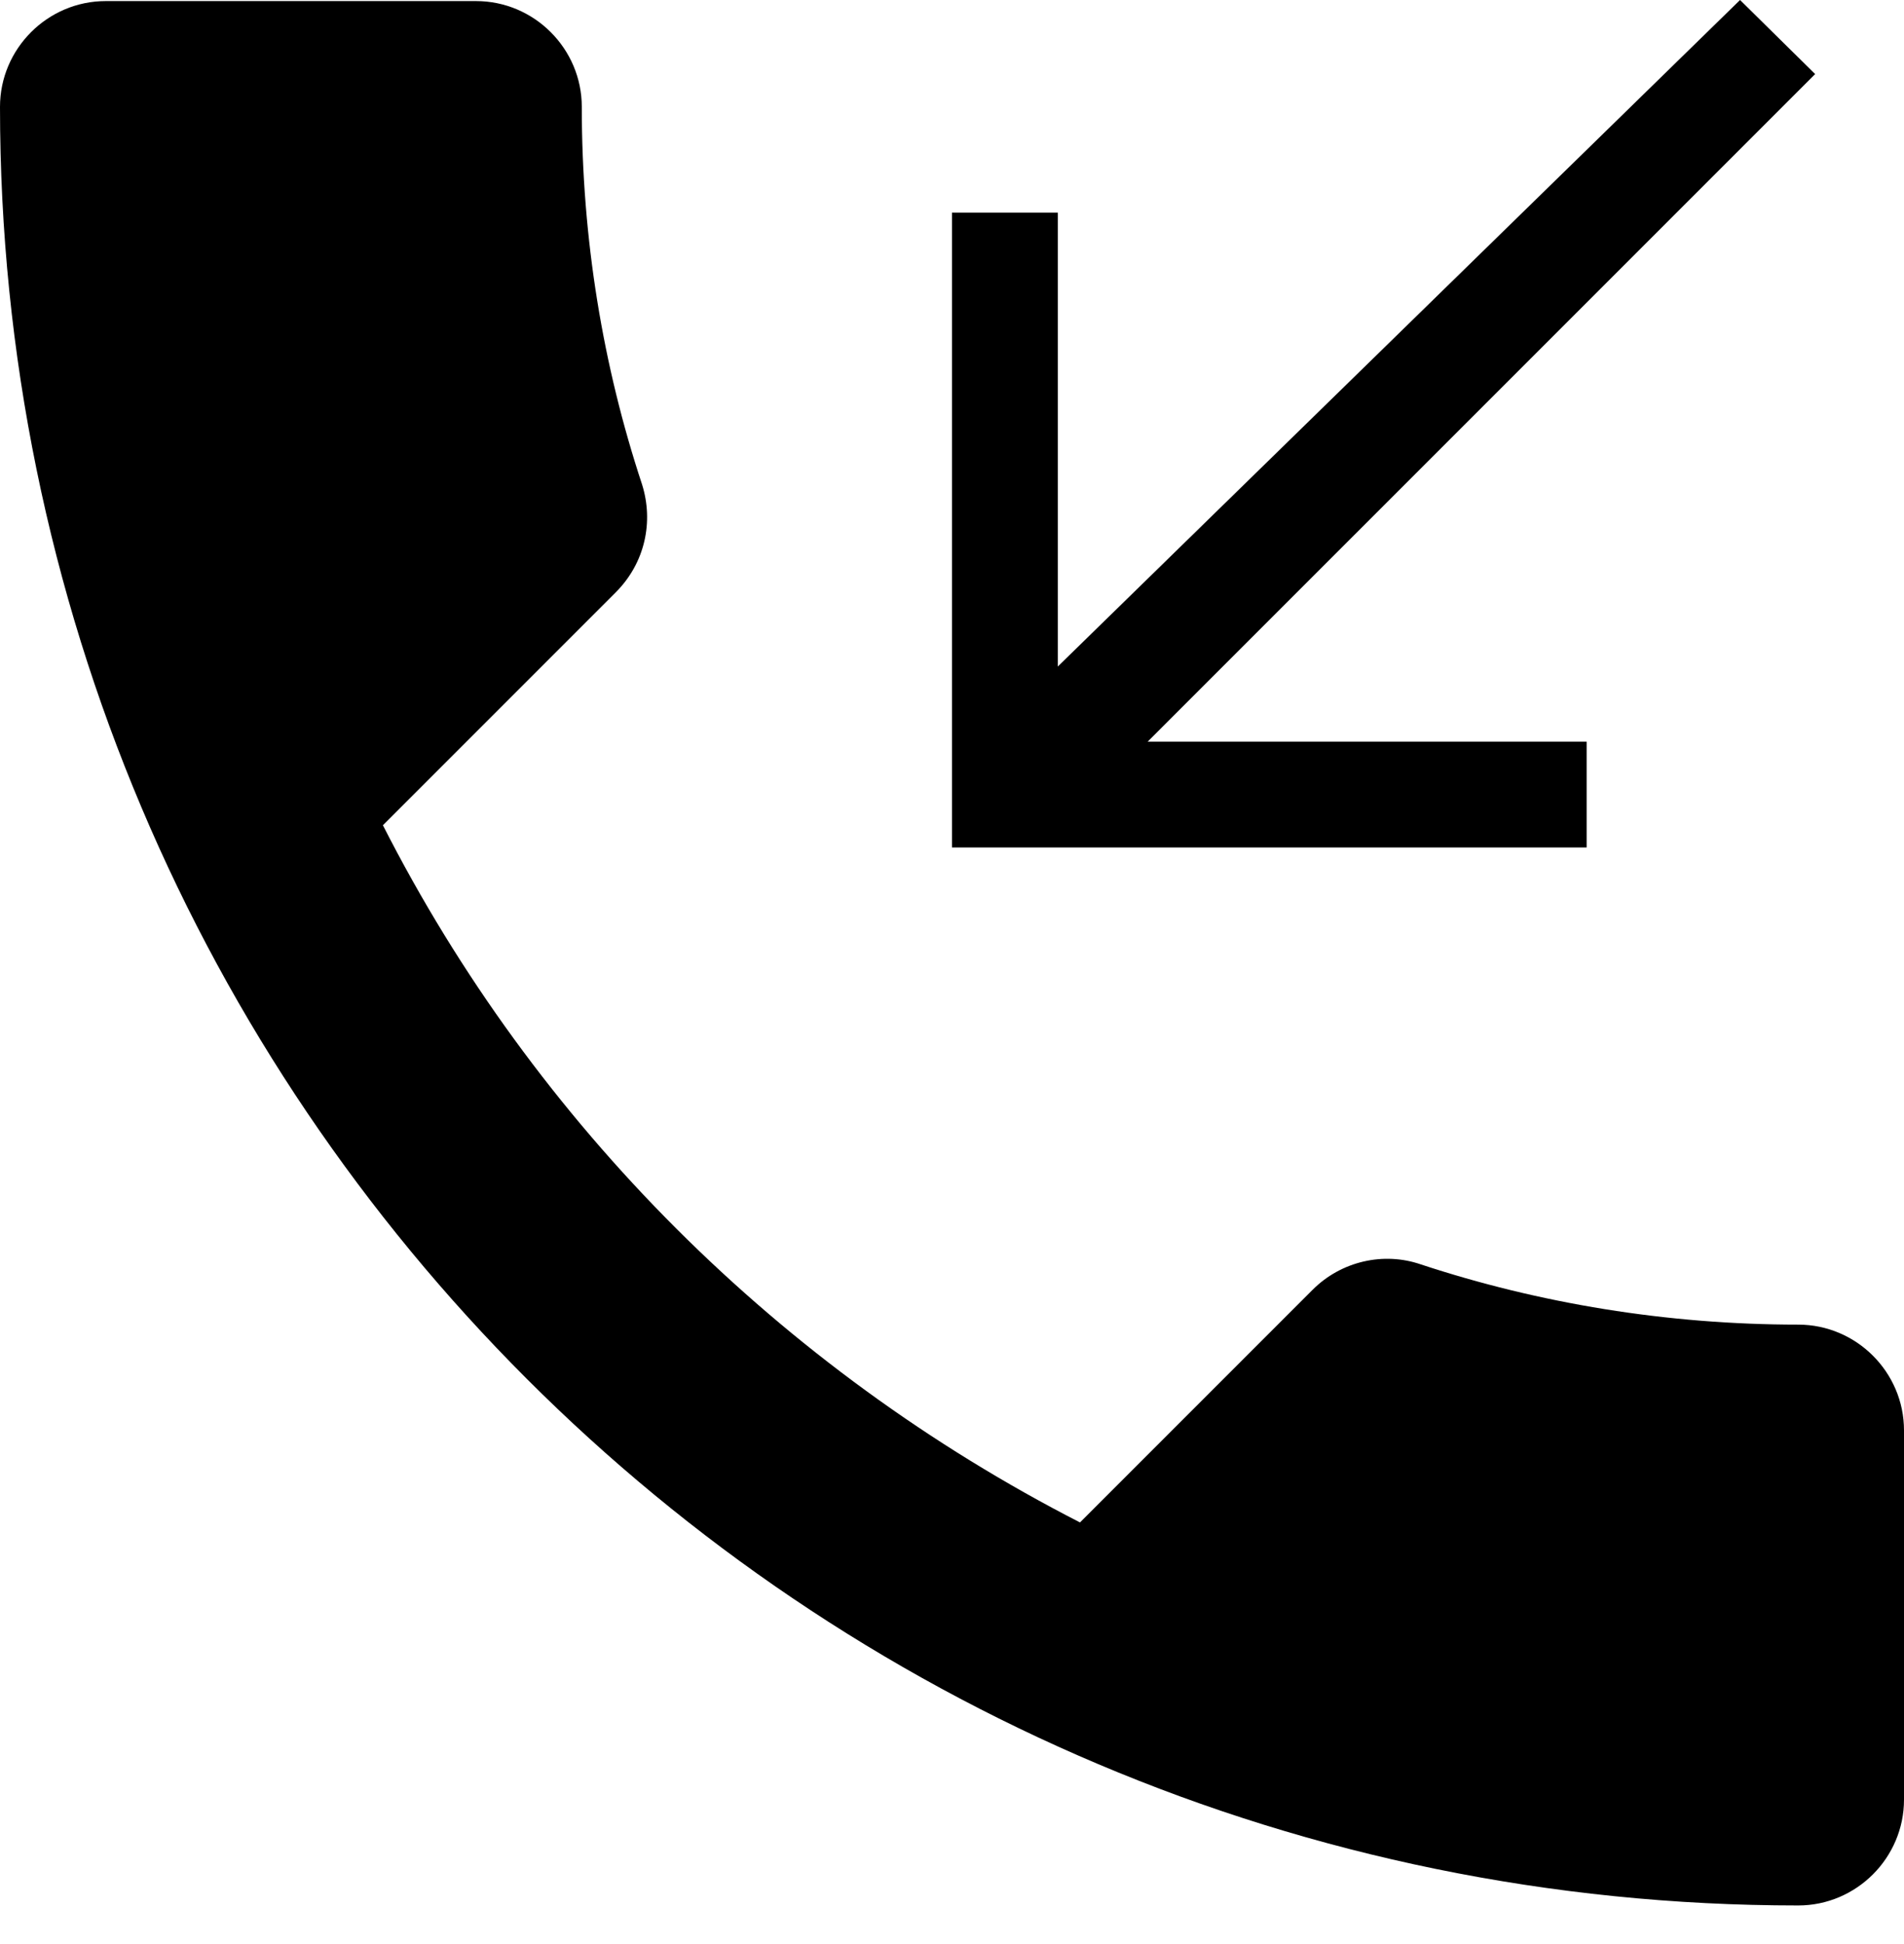 <?xml version="1.0" encoding="UTF-8"?>
<svg xmlns="http://www.w3.org/2000/svg" width="48" height="49" viewBox="0 0 48 49" fill="none">
  <path d="M9.653 20.8C13.493 28.347 19.68 34.507 27.227 38.373L33.093 32.507C33.813 31.787 34.88 31.547 35.813 31.867C38.8 32.853 42.027 33.387 45.333 33.387C46.8 33.387 48 34.587 48 36.053V45.36C48 46.827 46.8 48.027 45.333 48.027C20.293 48.027 0 27.733 0 2.693C0 1.227 1.2 0.027 2.667 0.027H12C13.467 0.027 14.667 1.227 14.667 2.693C14.667 6.027 15.2 9.227 16.187 12.213C16.48 13.147 16.267 14.187 15.52 14.933L9.653 20.8ZM45.76 1.867L43.867 0L26.667 16.8V5.36H24V21.36H40V18.693H28.933L45.76 1.867Z" fill="black"></path>
</svg>
